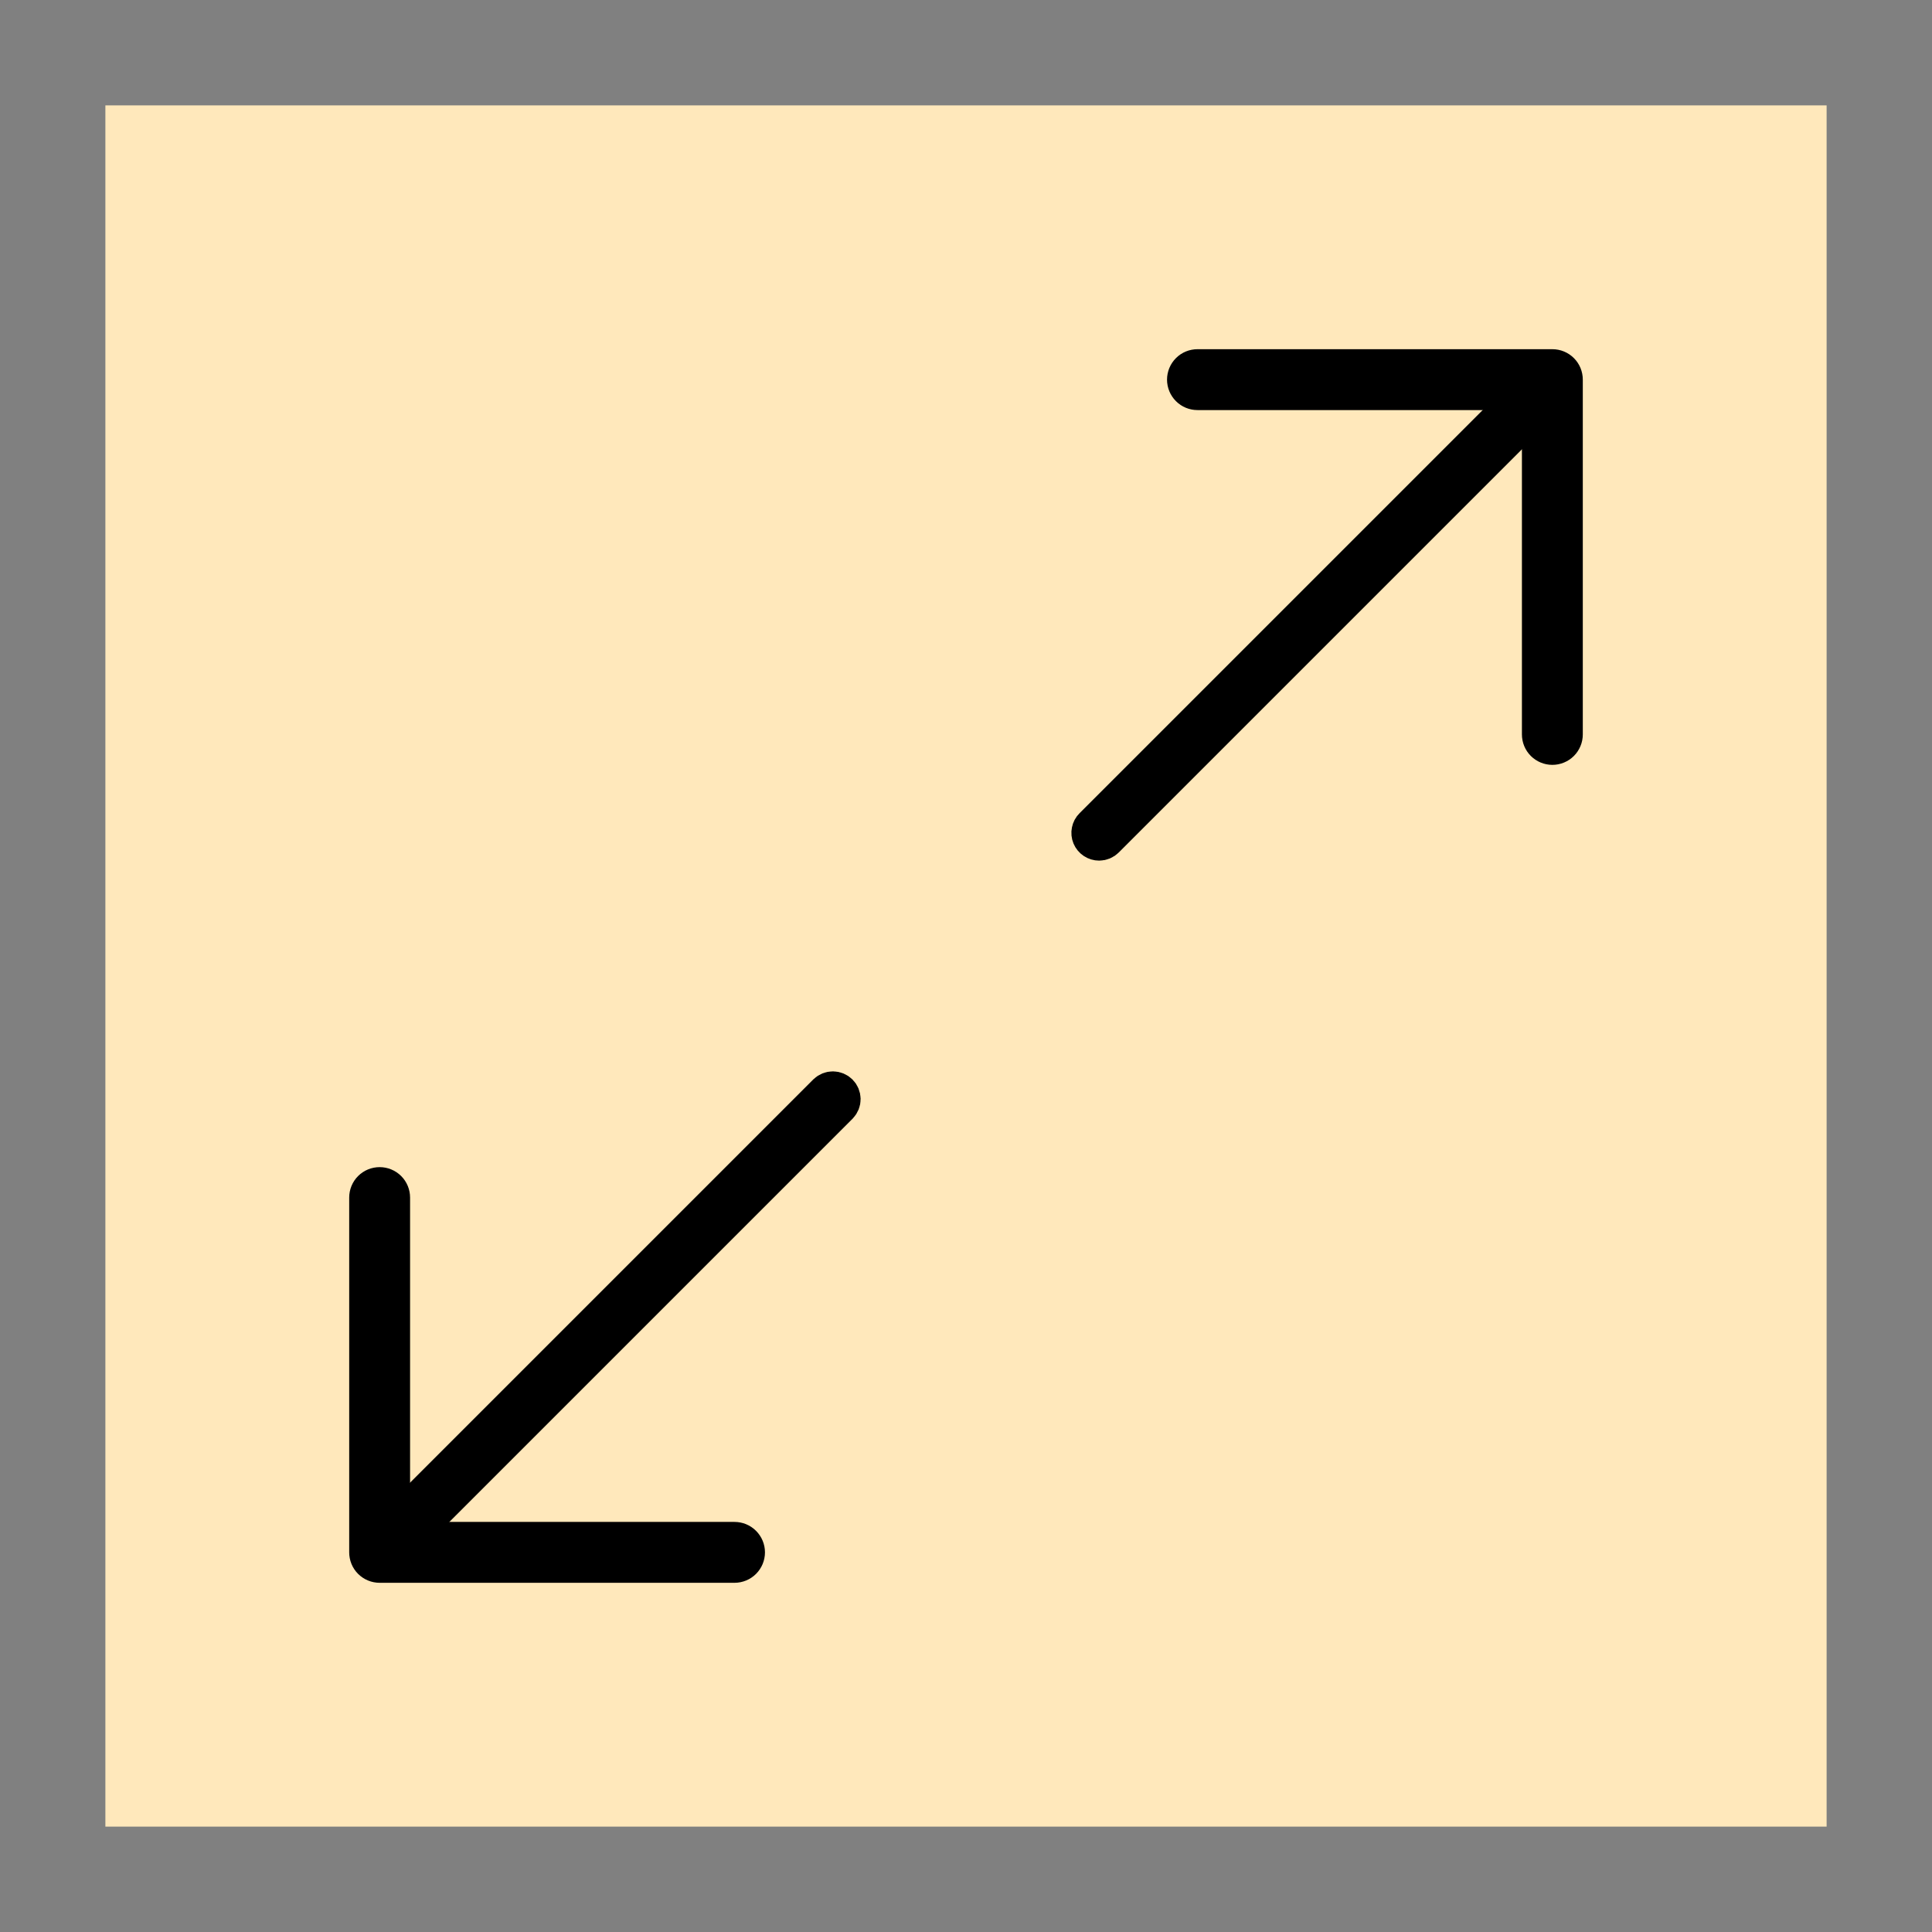 <svg width="55" height="55" viewBox="0 0 55 55" fill="none" xmlns="http://www.w3.org/2000/svg">
<rect x="0" y="0" width="55" height="55" fill="#808080" stroke="none"/>
<rect x="3" y="3" width="49" height="49" fill="#FFE8BB"/>
<path d="M20.91 44.559H10.808C10.71 44.559 10.617 44.52 10.548 44.452C10.479 44.383 10.441 44.29 10.441 44.192V34.093C10.441 33.995 10.479 33.902 10.548 33.833C10.617 33.764 10.71 33.726 10.808 33.726C10.905 33.726 10.998 33.764 11.067 33.833C11.136 33.902 11.174 33.995 11.174 34.093V43.826H20.91C21.007 43.826 21.101 43.864 21.169 43.933C21.238 44.002 21.277 44.095 21.277 44.192C21.277 44.29 21.238 44.383 21.169 44.452C21.101 44.52 21.007 44.559 20.91 44.559Z" fill="black" stroke="black"/>
<path d="M11.29 44C11.233 44 11.177 43.983 11.129 43.951C11.081 43.919 11.044 43.874 11.022 43.821C11 43.768 10.994 43.709 11.006 43.653C11.017 43.597 11.044 43.545 11.085 43.504L23.508 31.081C23.563 31.029 23.636 30.999 23.712 31C23.788 31.001 23.861 31.031 23.915 31.085C23.969 31.139 23.999 31.212 24 31.288C24.001 31.364 23.971 31.437 23.919 31.492L11.496 43.915C11.441 43.969 11.367 44 11.29 44Z" fill="black" stroke="black"/>
<path d="M44.192 21.274C44.095 21.274 44.002 21.235 43.933 21.167C43.864 21.098 43.826 21.005 43.826 20.907V11.174H34.09C33.993 11.174 33.899 11.136 33.831 11.067C33.762 10.998 33.723 10.905 33.723 10.808C33.723 10.71 33.762 10.617 33.831 10.548C33.899 10.479 33.993 10.441 34.09 10.441H44.193C44.29 10.441 44.383 10.479 44.452 10.548C44.521 10.617 44.559 10.71 44.559 10.808V20.907C44.559 20.956 44.55 21.003 44.531 21.048C44.513 21.092 44.486 21.133 44.452 21.167C44.418 21.201 44.377 21.228 44.333 21.246C44.288 21.265 44.24 21.274 44.192 21.274Z" fill="black" stroke="black"/>
<path d="M31.29 24C31.233 24 31.177 23.983 31.129 23.951C31.081 23.919 31.044 23.874 31.022 23.821C31 23.768 30.994 23.709 31.006 23.653C31.017 23.597 31.044 23.545 31.085 23.505L43.501 11.089C43.528 11.061 43.56 11.039 43.595 11.024C43.631 11.008 43.669 11 43.707 11C43.746 11 43.784 11.007 43.82 11.022C43.855 11.036 43.888 11.058 43.915 11.085C43.942 11.112 43.964 11.145 43.978 11.18C43.993 11.216 44 11.254 44 11.293C44 11.331 43.992 11.369 43.976 11.405C43.961 11.44 43.939 11.472 43.911 11.499L31.495 23.915C31.441 23.969 31.367 24 31.29 24Z" fill="black" stroke="black"/>
</svg>

